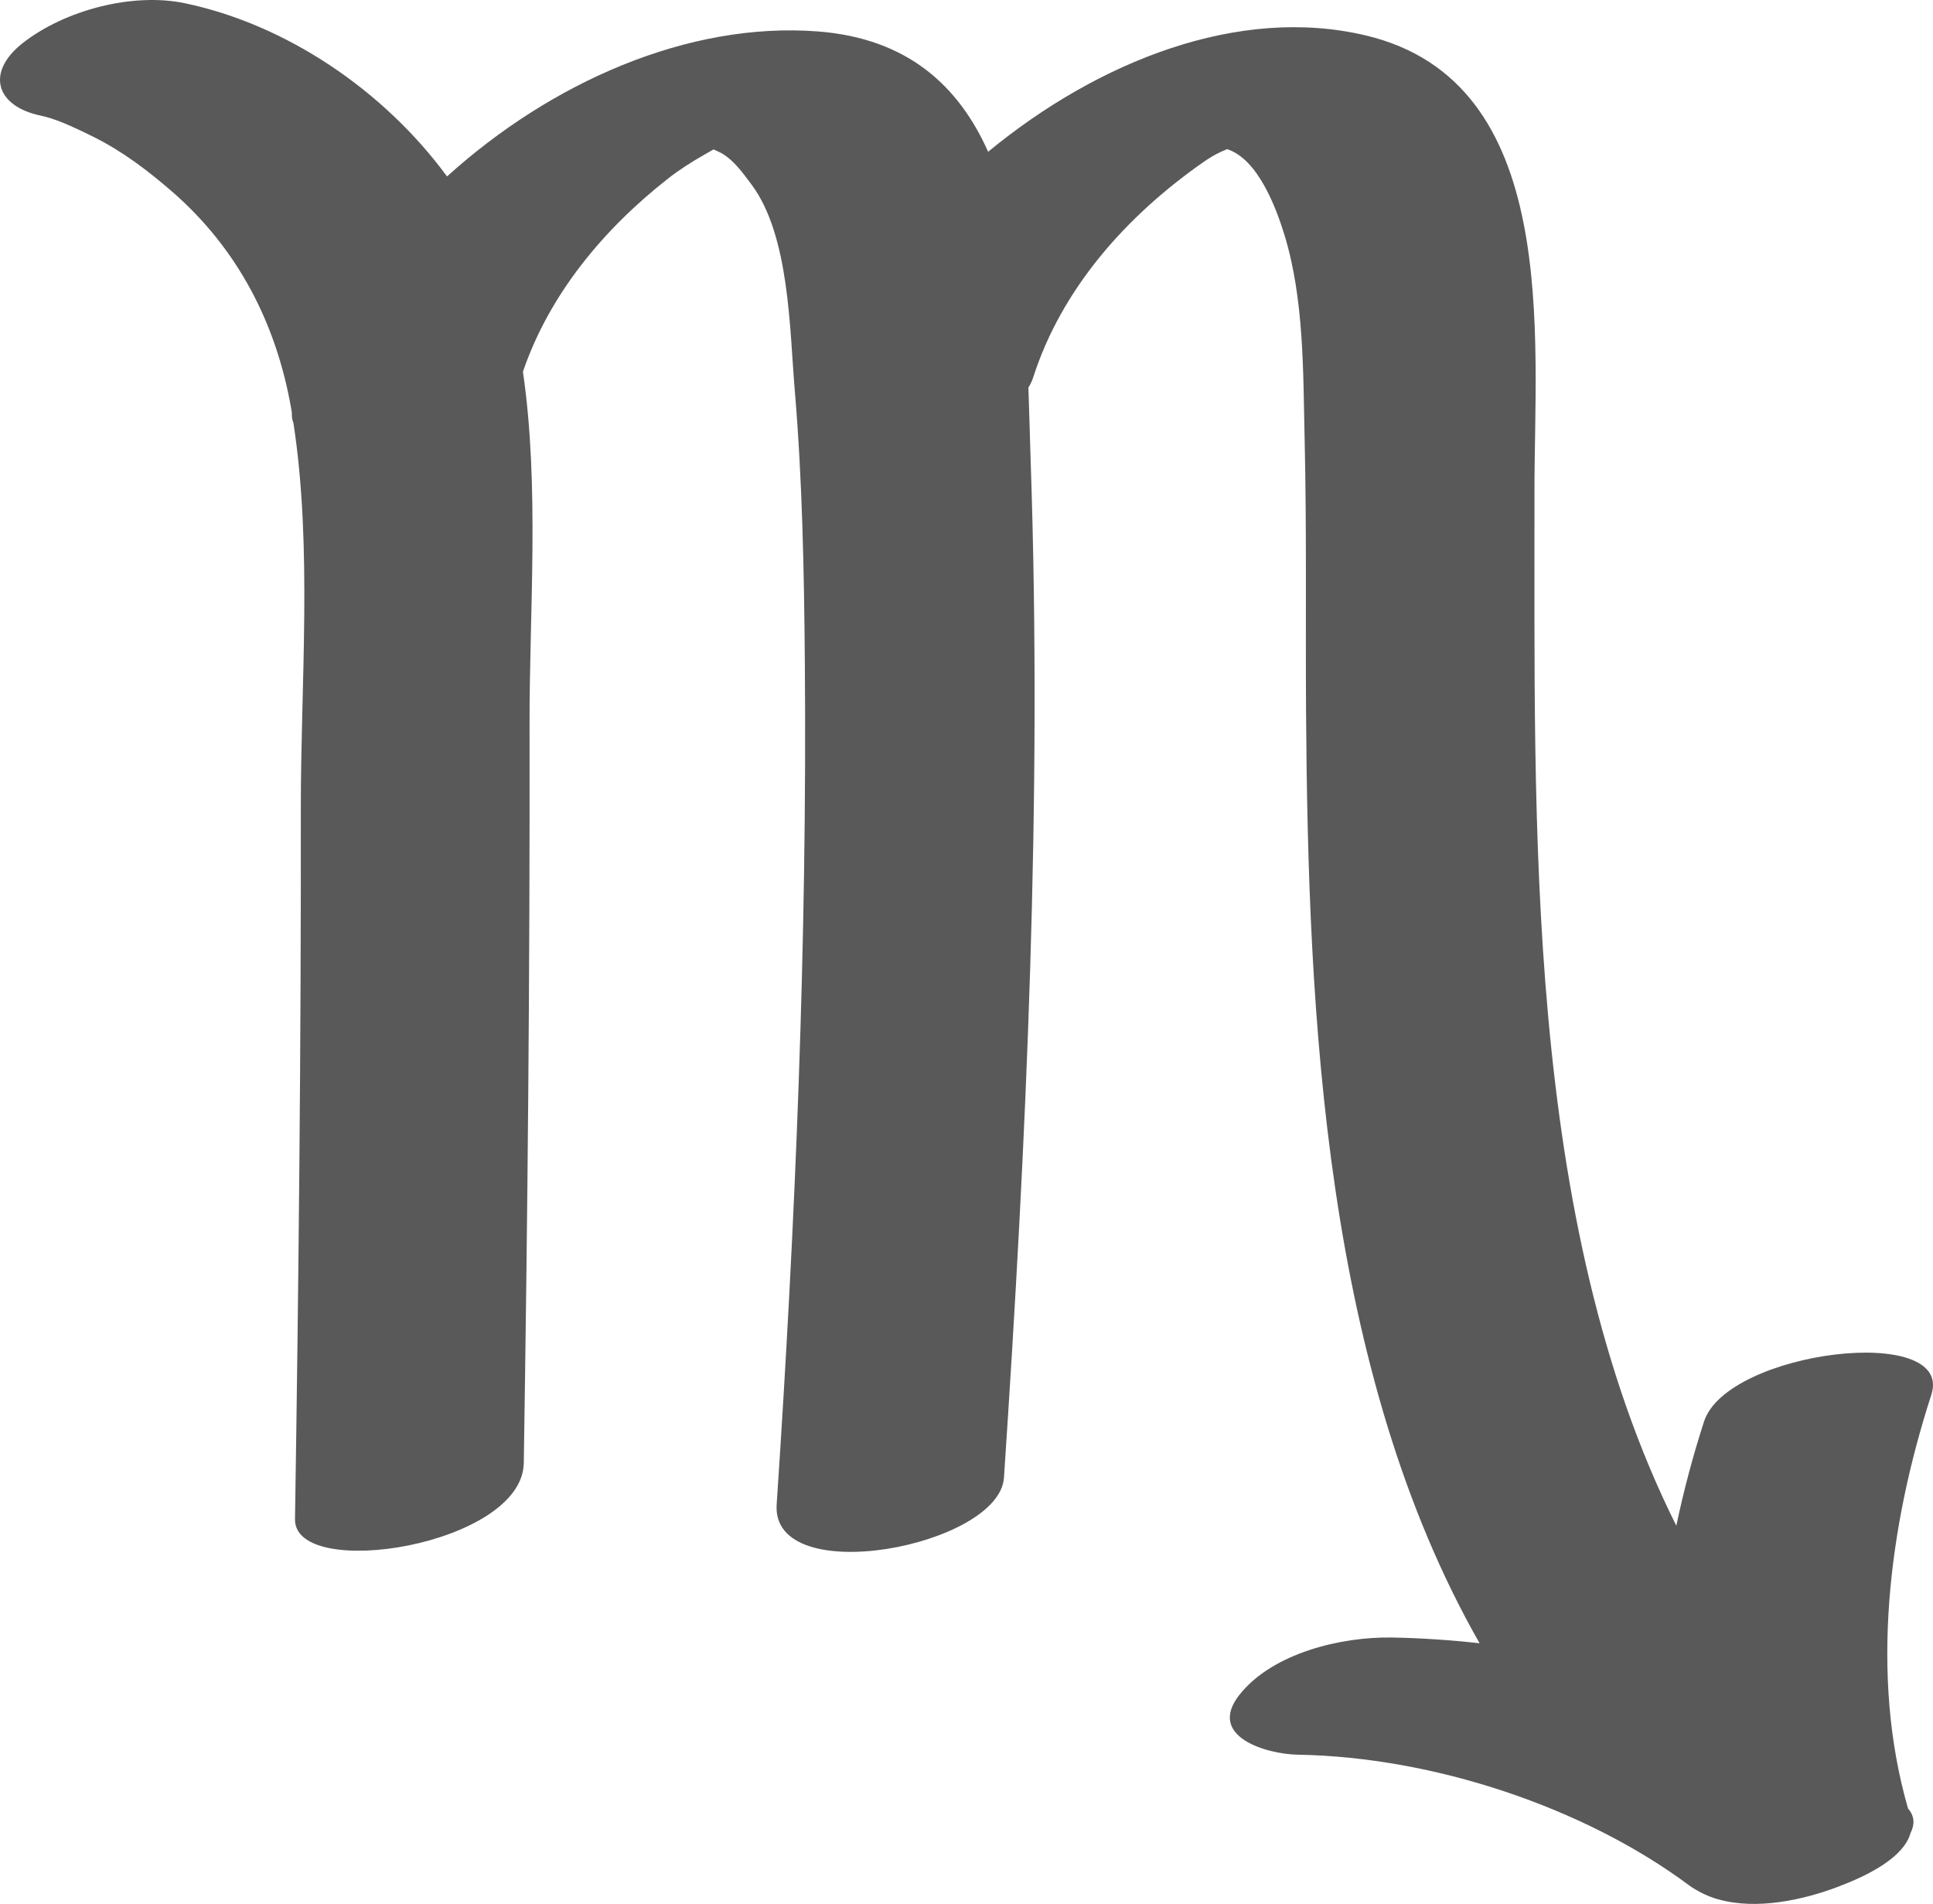 <?xml version="1.0" encoding="utf-8"?>
<!-- Generator: Adobe Illustrator 16.0.0, SVG Export Plug-In . SVG Version: 6.00 Build 0)  -->
<!DOCTYPE svg PUBLIC "-//W3C//DTD SVG 1.1//EN" "http://www.w3.org/Graphics/SVG/1.1/DTD/svg11.dtd">
<svg version="1.1" id="Layer_1" xmlns="http://www.w3.org/2000/svg" xmlns:xlink="http://www.w3.org/1999/xlink" x="0px" y="0px"
	 width="147.711px" height="145.457px" viewBox="0 0 147.711 145.457" enable-background="new 0 0 147.711 145.457"
	 xml:space="preserve">
<path fill="#595959" d="M147.583,106.561c1.781-5.5-15.615-3.377-17.369,2.045c-0.827,2.553-1.543,5.225-2.117,7.959
	c-11.693-23.393-10.799-53.991-10.84-78.926c-0.02-11.946,2.09-31.4-12.924-34.94c-9.682-2.283-20.4,1.96-28.824,8.896
	c-2.235-5.002-6.131-8.672-13.035-9.195C52.566,1.647,42.091,6.306,34.16,13.48C29.305,6.872,21.841,1.858,14.117,0.245
	C10.113-0.59,4.951,0.781,1.755,3.277c-2.867,2.239-2.088,4.839,1.363,5.559c1.035,0.216,2.232,0.728,4.043,1.629
	c2.199,1.095,4.125,2.557,5.975,4.16c5.027,4.359,7.984,10.094,9.117,16.602c0.019,0.107,0.032,0.215,0.051,0.322
	c-0.016,0.284,0.024,0.544,0.121,0.778c1.46,9.528,0.551,19.943,0.563,29.496c0.02,18.08-0.164,36.162-0.445,54.238
	c-0.074,4.773,17.385,2.012,17.482-4.287c0.293-18.818,0.473-37.641,0.441-56.461c-0.015-8.587,0.774-18.144-0.506-26.914
	c2.03-5.941,6.172-10.894,11.068-14.739c0.889-0.697,1.797-1.273,2.773-1.83c0.343-0.195,0.564-0.325,0.724-0.415
	c0.083,0.041,0.181,0.086,0.31,0.142c1.094,0.466,1.908,1.621,2.598,2.548c2.9,3.901,2.902,11.007,3.295,15.663
	c0.582,6.875,0.715,13.79,0.773,20.686c0.184,21.491-0.717,43.044-2.152,64.486c-0.439,6.561,17.02,3.193,17.369-2.045
	c1.727-25.797,2.928-51.817,2.041-77.666c-0.061-1.765-0.102-3.662-0.173-5.62c0.147-0.239,0.273-0.484,0.354-0.739
	c2.188-6.847,7.17-12.397,12.982-16.461c0.781-0.547,1.304-0.794,1.852-1.013c2.322,0.746,3.713,4.384,4.375,6.541
	c1.512,4.927,1.428,10.501,1.545,15.598c0.162,6.973,0.063,13.951,0.109,20.925c0.158,23.169,1.407,50.304,13.261,71.085
	c-2.241-0.248-4.483-0.4-6.712-0.439c-3.854-0.064-9.072,1.174-11.613,4.344c-2.576,3.215,2.023,4.568,4.455,4.609
	c10.332,0.176,21.838,4.002,29.865,9.969c0.266,0.197,0.547,0.363,0.834,0.516c0.105,0.057,0.211,0.113,0.319,0.162
	c0.28,0.131,0.568,0.244,0.864,0.338c0.066,0.02,0.135,0.037,0.201,0.057c2.947,0.848,6.534,0.053,9.207-0.963
	c0.057-0.021,0.125-0.051,0.199-0.082c2.187-0.83,4.815-2.203,5.307-4.002c0.325-0.643,0.335-1.287-0.184-1.877
	C142.852,127.98,144.351,116.539,147.583,106.561z M94.267,11.205c0.007-0.002,0.014-0.005,0.02-0.007
	c0.143-0.035,0.331-0.082,0.576-0.144C94.673,11.099,94.471,11.155,94.267,11.205z"/>
</svg>

